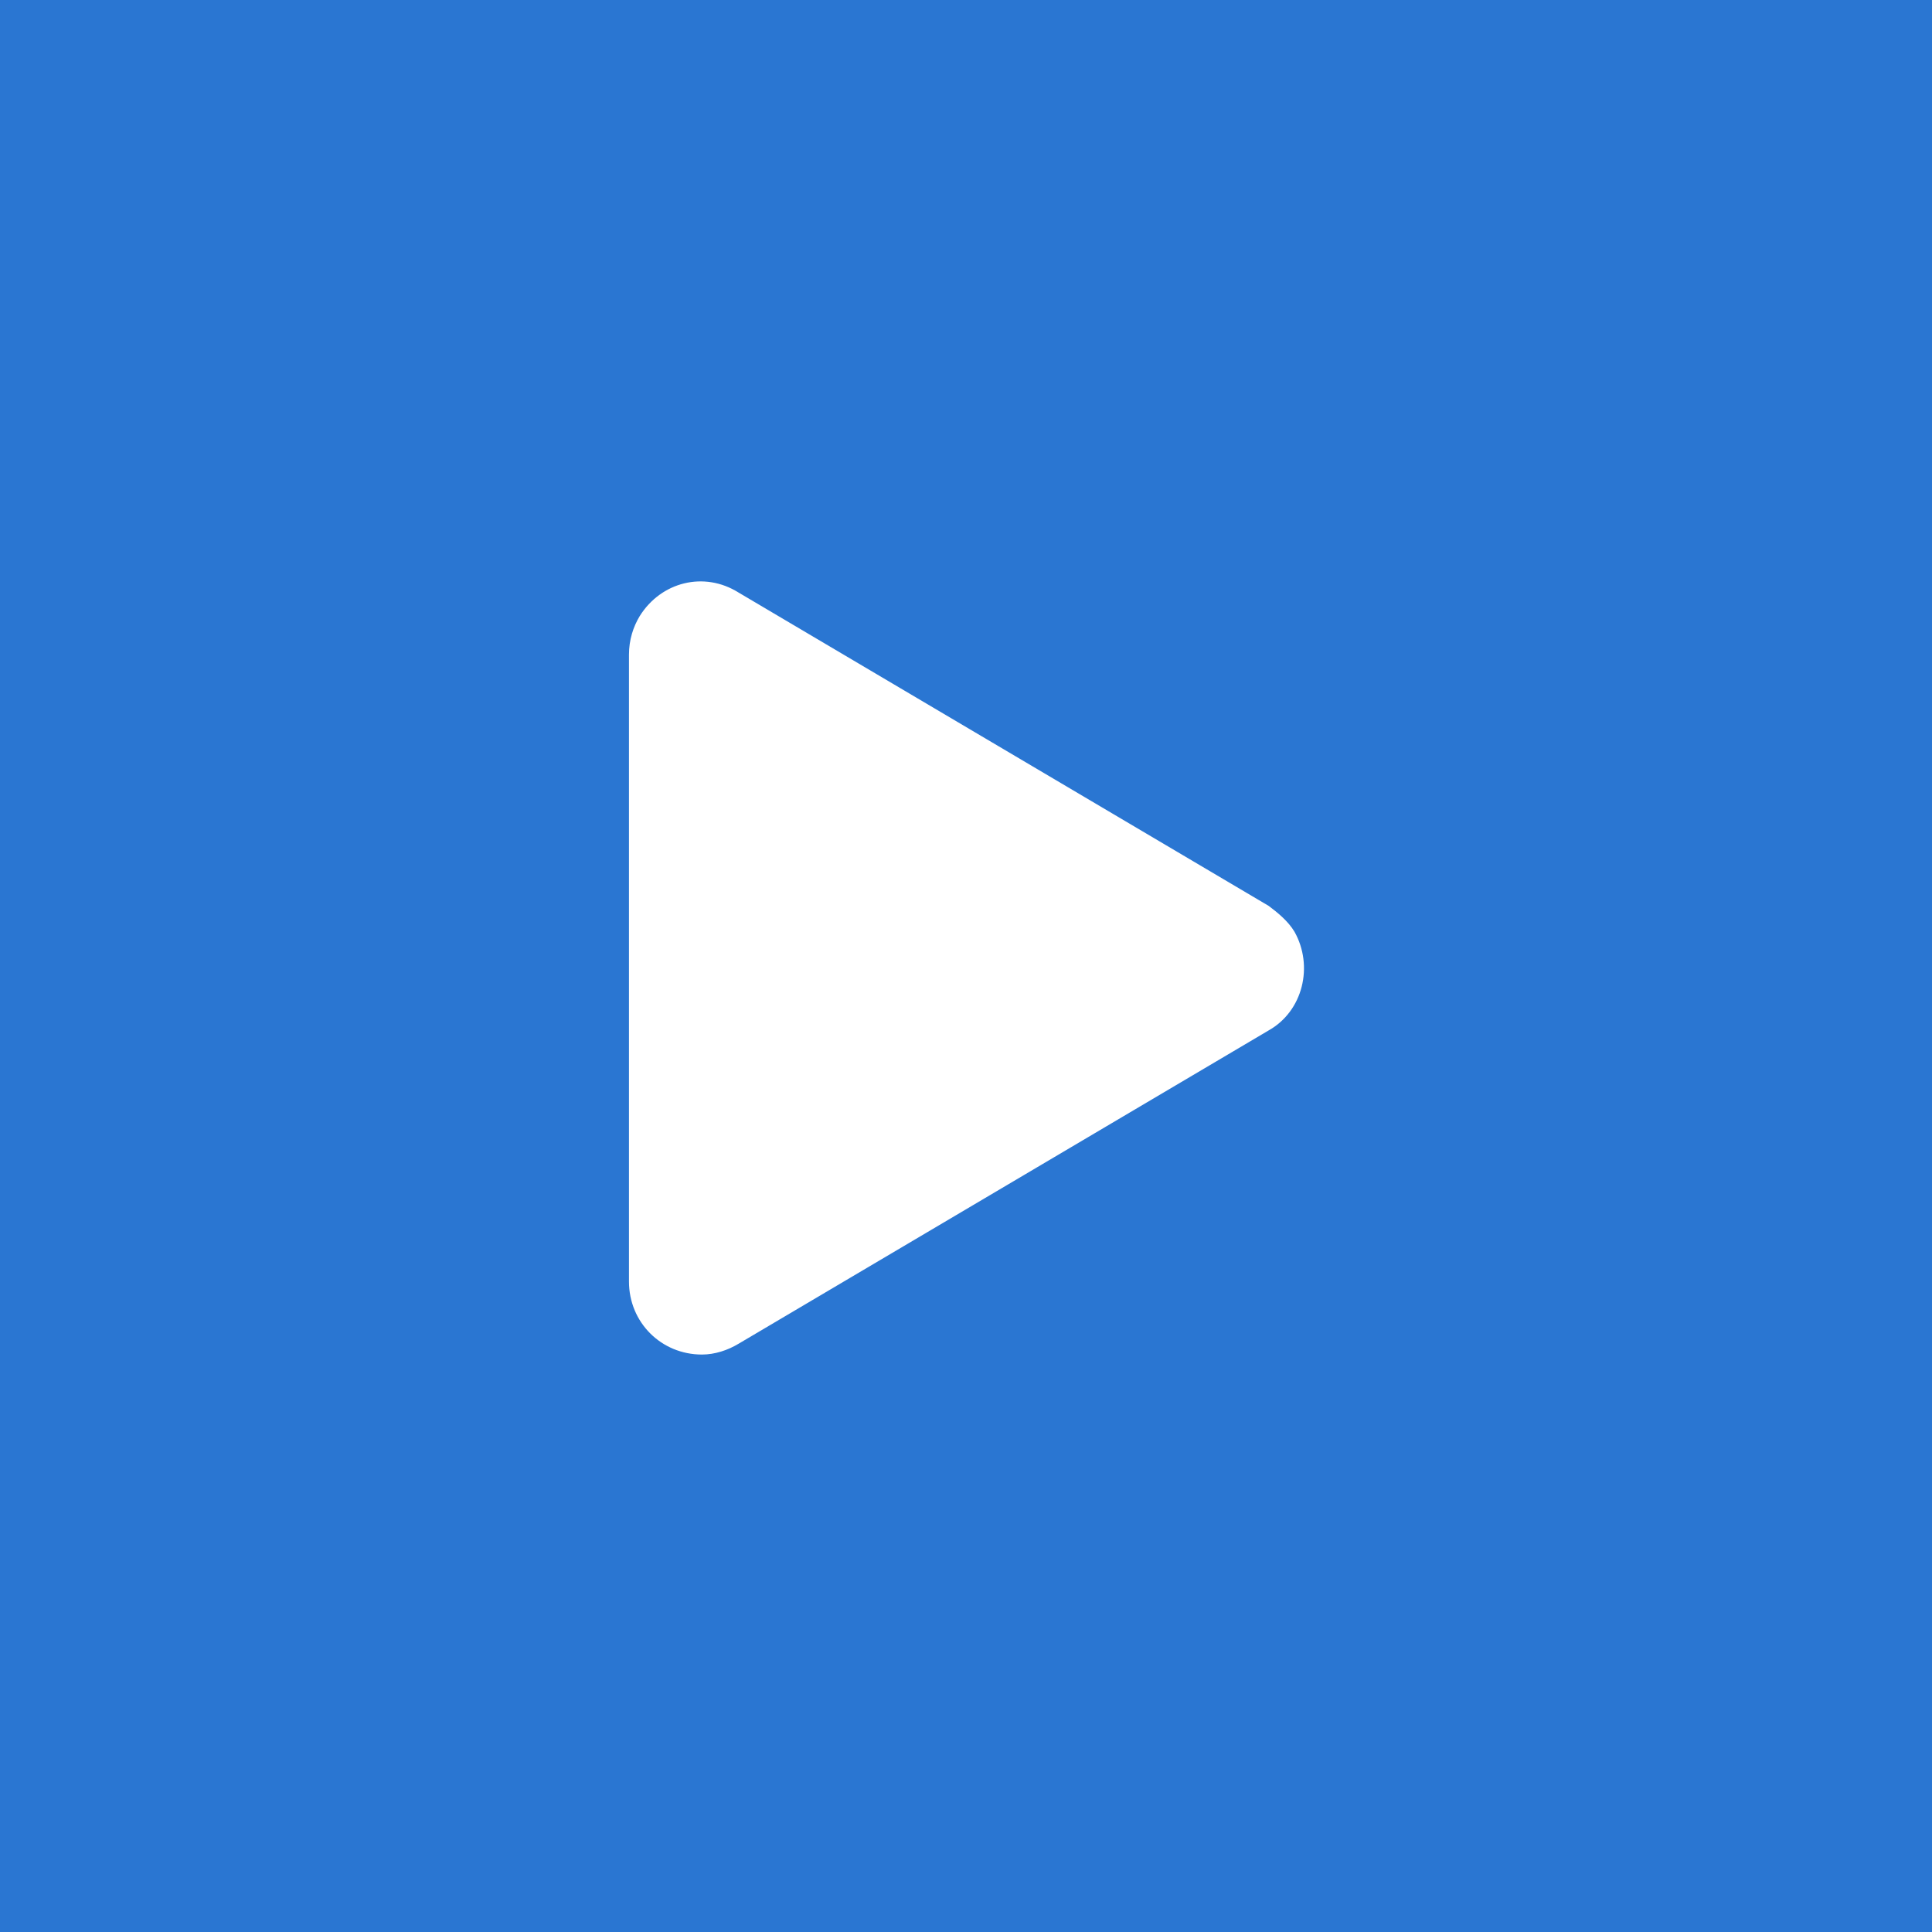 <?xml version="1.0" encoding="utf-8"?>
<!-- Generator: Adobe Illustrator 27.6.0, SVG Export Plug-In . SVG Version: 6.00 Build 0)  -->
<svg version="1.1" id="Layer_2_00000143616257631260157200000017918074474970519689_"
	 xmlns="http://www.w3.org/2000/svg" xmlns:xlink="http://www.w3.org/1999/xlink" x="0px" y="0px" viewBox="0 0 90 90"
	 style="enable-background:new 0 0 90 90;" xml:space="preserve">
<style type="text/css">
	.st0{fill:#2A76D2;}
	.st1{fill:#FFFFFF;}
</style>
<g id="Layer_1-2">
	<g>
		<rect id="Rectangle_93" y="0" class="st0" width="90" height="90"/>
		<path id="Icon_awesome-play" class="st1" d="M59.1,42.2L34.4,27.6c-1.6-1-3.6-0.5-4.6,1.1c-0.3,0.5-0.5,1.1-0.5,1.8v29.2
			c0,1.9,1.5,3.4,3.4,3.4c0.6,0,1.2-0.2,1.7-0.5L59.1,48c1.6-0.9,2.1-3,1.2-4.6C60,42.9,59.5,42.5,59.1,42.2L59.1,42.2z"/>
	</g>
</g>
</svg>
